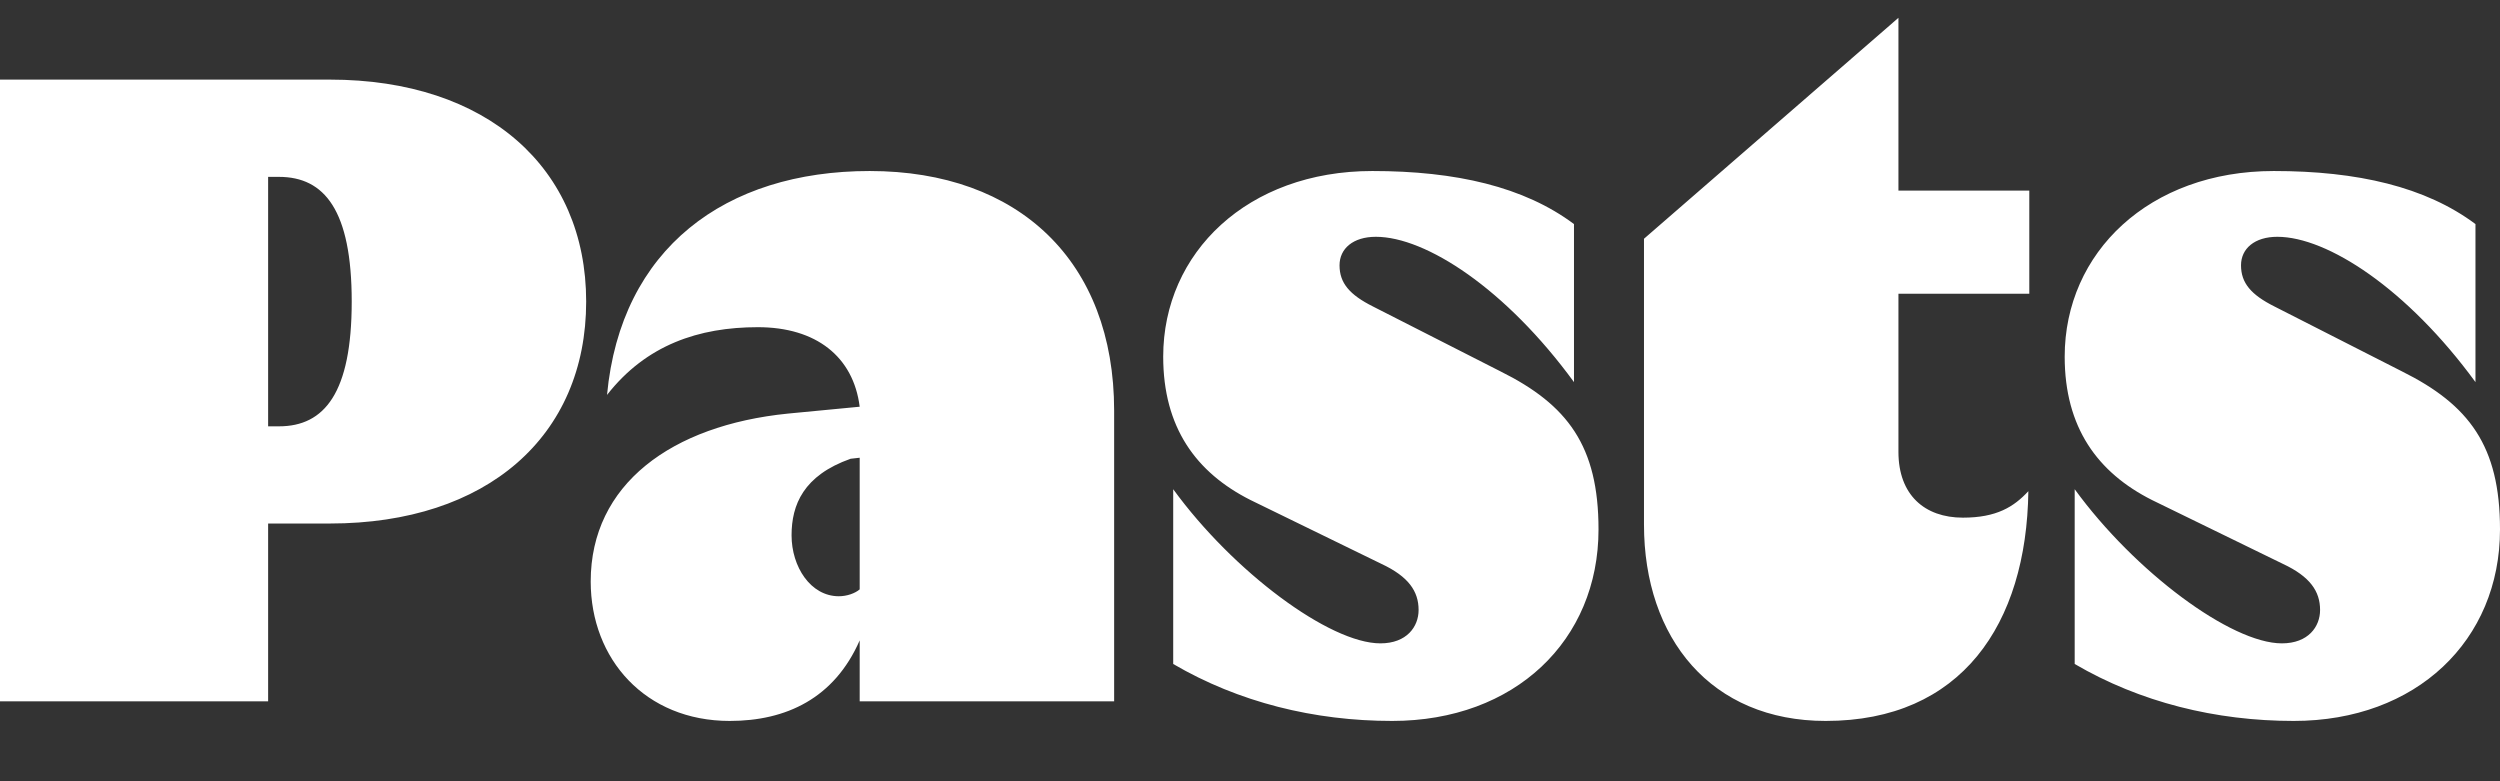 <svg xmlns="http://www.w3.org/2000/svg" width="32" height="10" viewBox="0 0 32 10" fill="none">
  <rect x="0" y="0" width="32" height="10" fill="#333333" stroke="none"/>
  <path d="M30.744 4.753L29.115 3.924C28.813 3.773 28.685 3.622 28.685 3.396C28.685 3.182 28.859 3.031 29.15 3.031C29.79 3.031 30.814 3.697 31.686 4.891V2.868C31.046 2.39 30.174 2.189 29.104 2.189C27.51 2.189 26.428 3.232 26.428 4.565C26.428 5.47 26.847 6.048 27.545 6.4L29.22 7.217C29.569 7.38 29.697 7.569 29.697 7.808C29.697 8.021 29.546 8.235 29.208 8.235C28.557 8.235 27.324 7.317 26.556 6.262V8.499C27.394 8.989 28.359 9.228 29.36 9.228C30.93 9.228 32 8.197 32 6.777C32 5.708 31.605 5.181 30.744 4.753ZM24.3 0.228L21.043 3.056V6.714C21.043 8.172 21.903 9.228 23.369 9.228C25.102 9.228 25.94 7.996 25.963 6.287C25.777 6.488 25.556 6.626 25.125 6.626C24.637 6.626 24.3 6.337 24.3 5.784V3.76H25.975V2.44H24.3V0.228ZM19.205 4.753L17.576 3.924C17.274 3.773 17.146 3.622 17.146 3.396C17.146 3.182 17.32 3.031 17.611 3.031C18.251 3.031 19.275 3.697 20.147 4.891V2.868C19.507 2.39 18.635 2.189 17.565 2.189C15.971 2.189 14.889 3.232 14.889 4.565C14.889 5.47 15.308 6.048 16.006 6.4L17.681 7.217C18.03 7.38 18.158 7.569 18.158 7.808C18.158 8.021 18.007 8.235 17.669 8.235C17.018 8.235 15.785 7.317 15.017 6.262V8.499C15.855 8.989 16.82 9.228 17.82 9.228C19.391 9.228 20.461 8.197 20.461 6.777C20.461 5.708 20.066 5.181 19.205 4.753ZM11.004 7.544C10.946 7.594 10.841 7.632 10.737 7.632C10.376 7.632 10.132 7.255 10.132 6.852C10.132 6.463 10.283 6.086 10.888 5.872L11.004 5.859V7.544ZM11.132 2.189C9.283 2.189 7.945 3.182 7.77 5.055C8.271 4.414 8.945 4.188 9.701 4.188C10.446 4.188 10.923 4.565 11.004 5.206L10.085 5.294C8.596 5.444 7.561 6.199 7.561 7.443C7.561 8.436 8.259 9.228 9.341 9.228C10.062 9.228 10.679 8.939 11.004 8.197V8.977H14.261V5.256C14.261 3.345 13.04 2.189 11.132 2.189ZM3.571 5.457H3.432V2.264H3.571C4.153 2.264 4.502 2.691 4.502 3.86C4.502 5.029 4.153 5.457 3.571 5.457ZM4.223 1.019H0V8.977H3.432V6.701H4.223C6.235 6.701 7.503 5.582 7.503 3.86C7.503 2.151 6.235 1.019 4.223 1.019Z" fill="white"/>
</svg>
